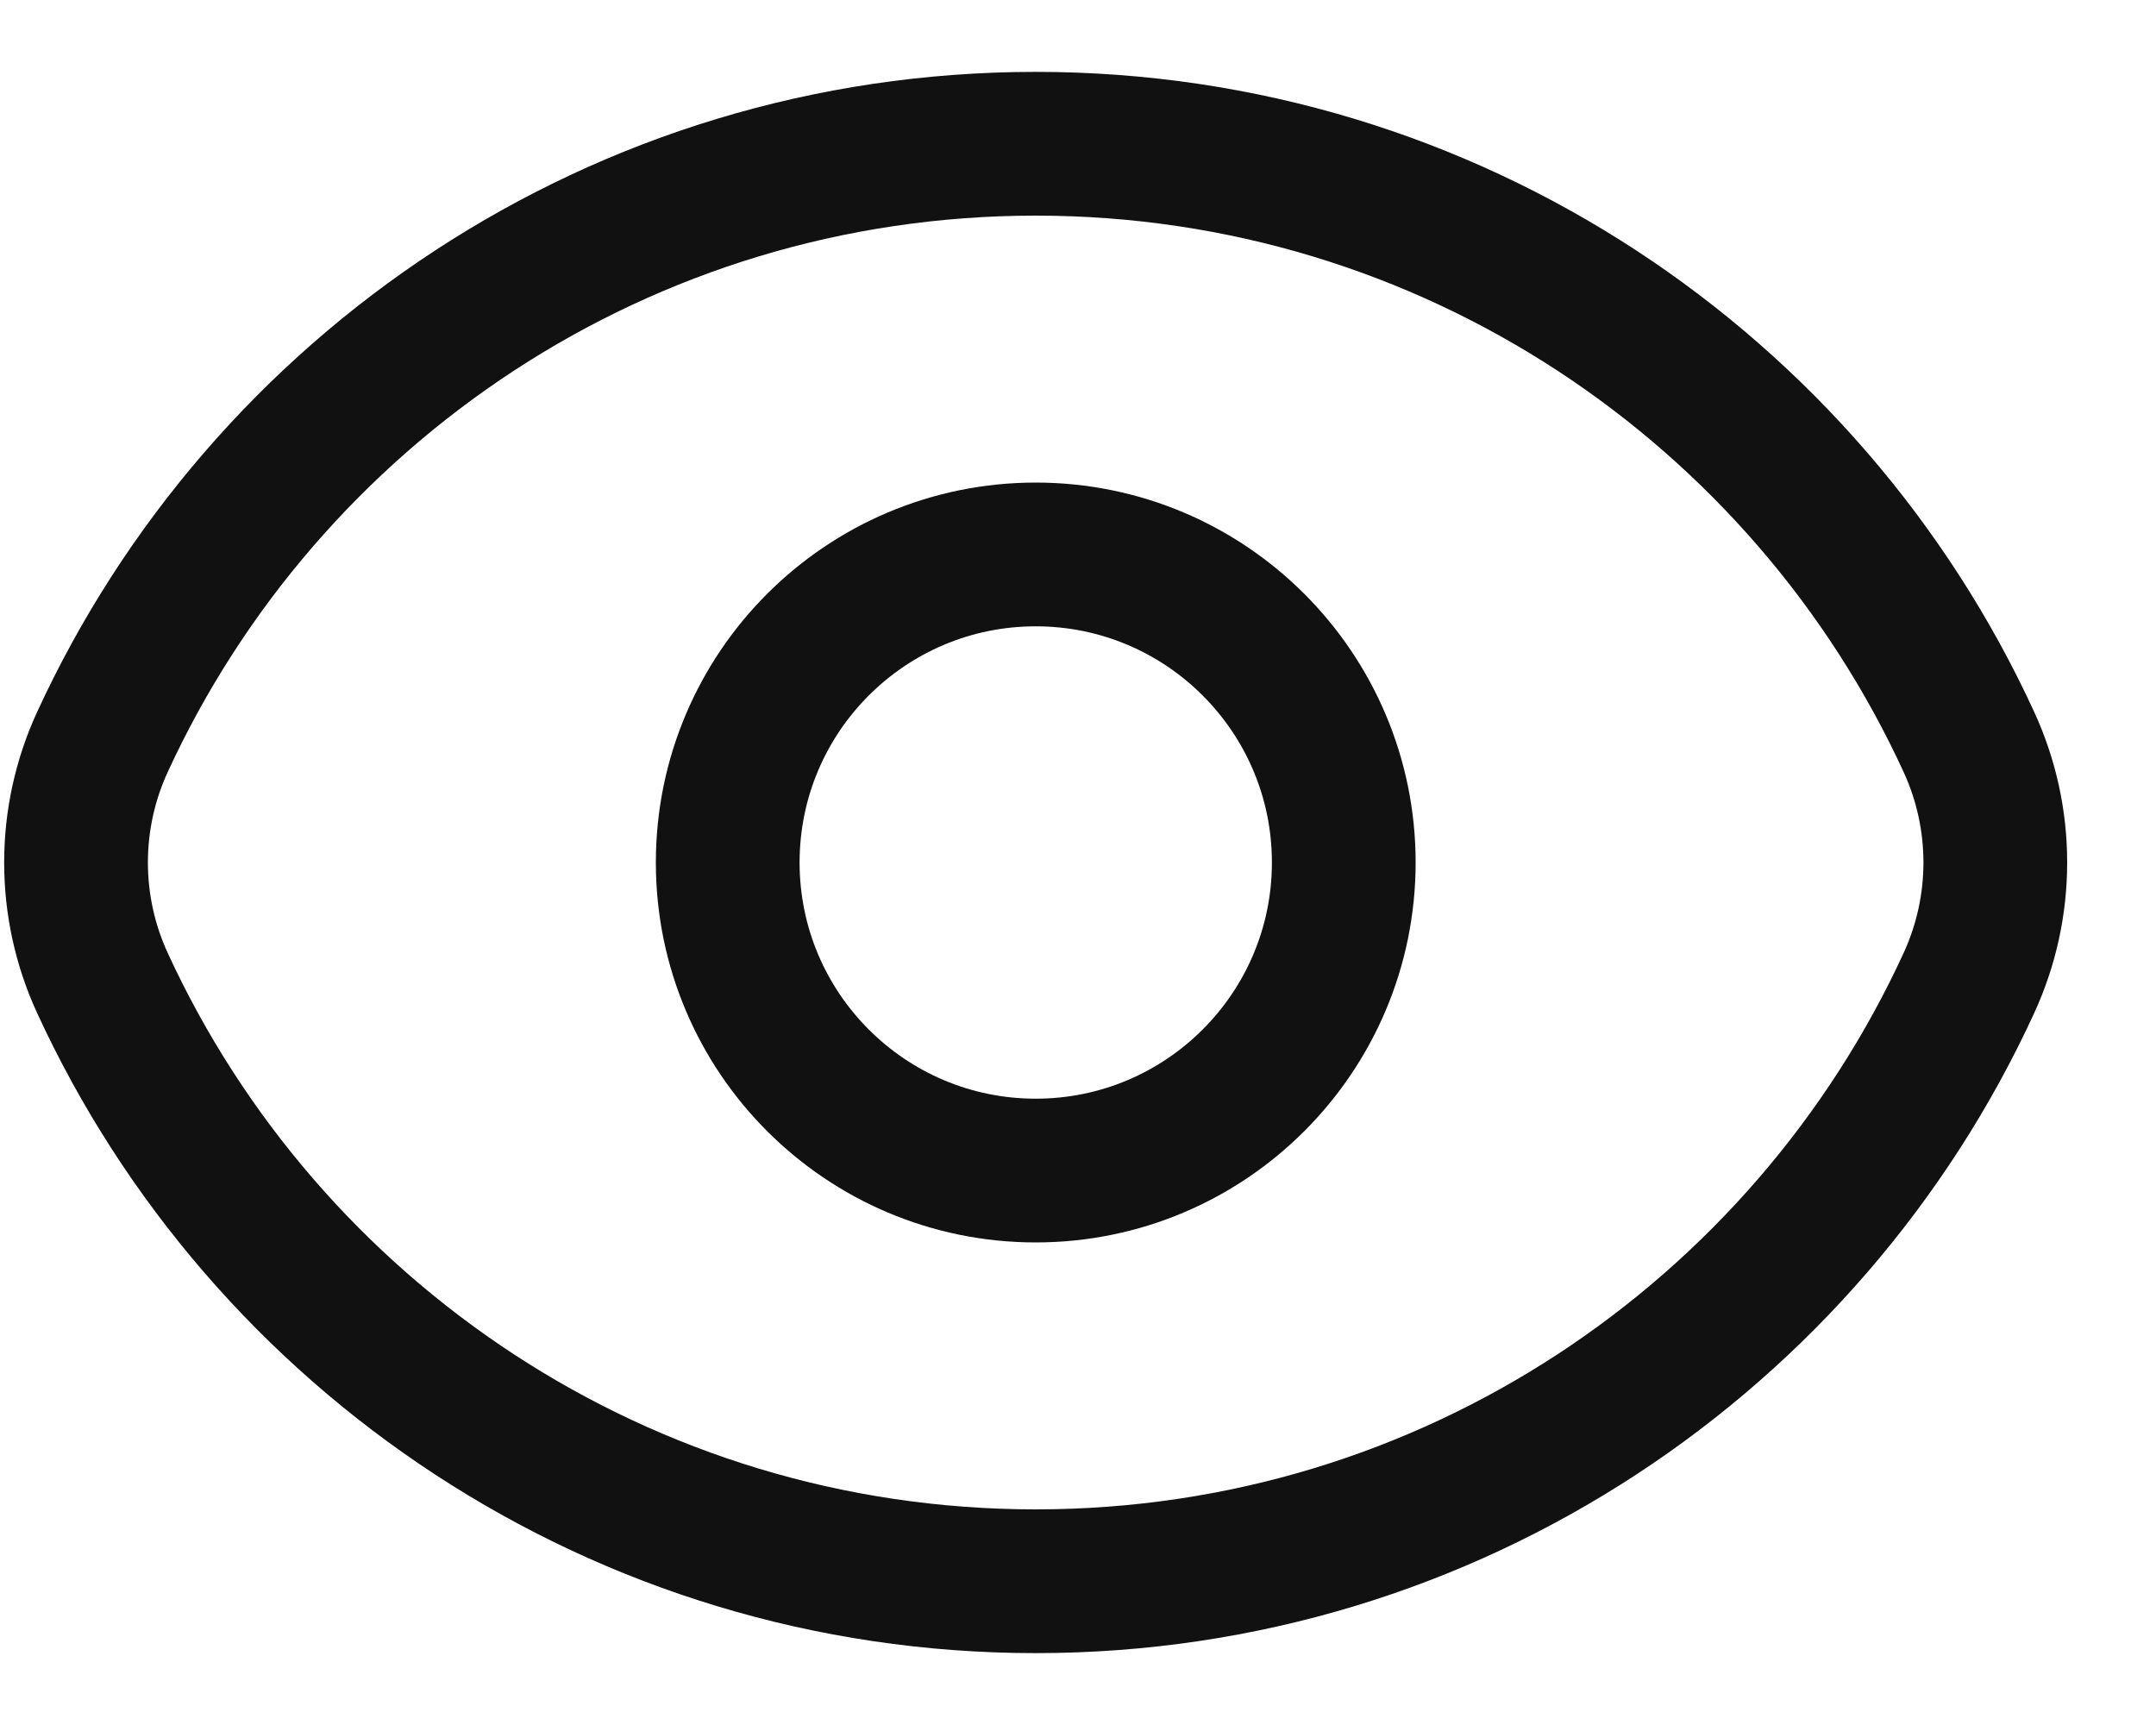 <svg width="15" height="12" viewBox="0 0 15 12" fill="none" xmlns="http://www.w3.org/2000/svg">
<path d="M0.712 6.837C0.468 6.306 0.468 5.694 0.712 5.163C1.842 2.706 4.324 1 7.206 1C10.087 1 12.57 2.706 13.699 5.163C13.943 5.694 13.943 6.306 13.699 6.837C12.57 9.294 10.087 11 7.206 11C4.324 11 1.842 9.294 0.712 6.837Z" stroke="#111111"/>
<path d="M9.349 6C9.349 7.183 8.389 8.143 7.206 8.143C6.022 8.143 5.063 7.183 5.063 6C5.063 4.817 6.022 3.857 7.206 3.857C8.389 3.857 9.349 4.817 9.349 6Z" stroke="#111111"/>
</svg>
